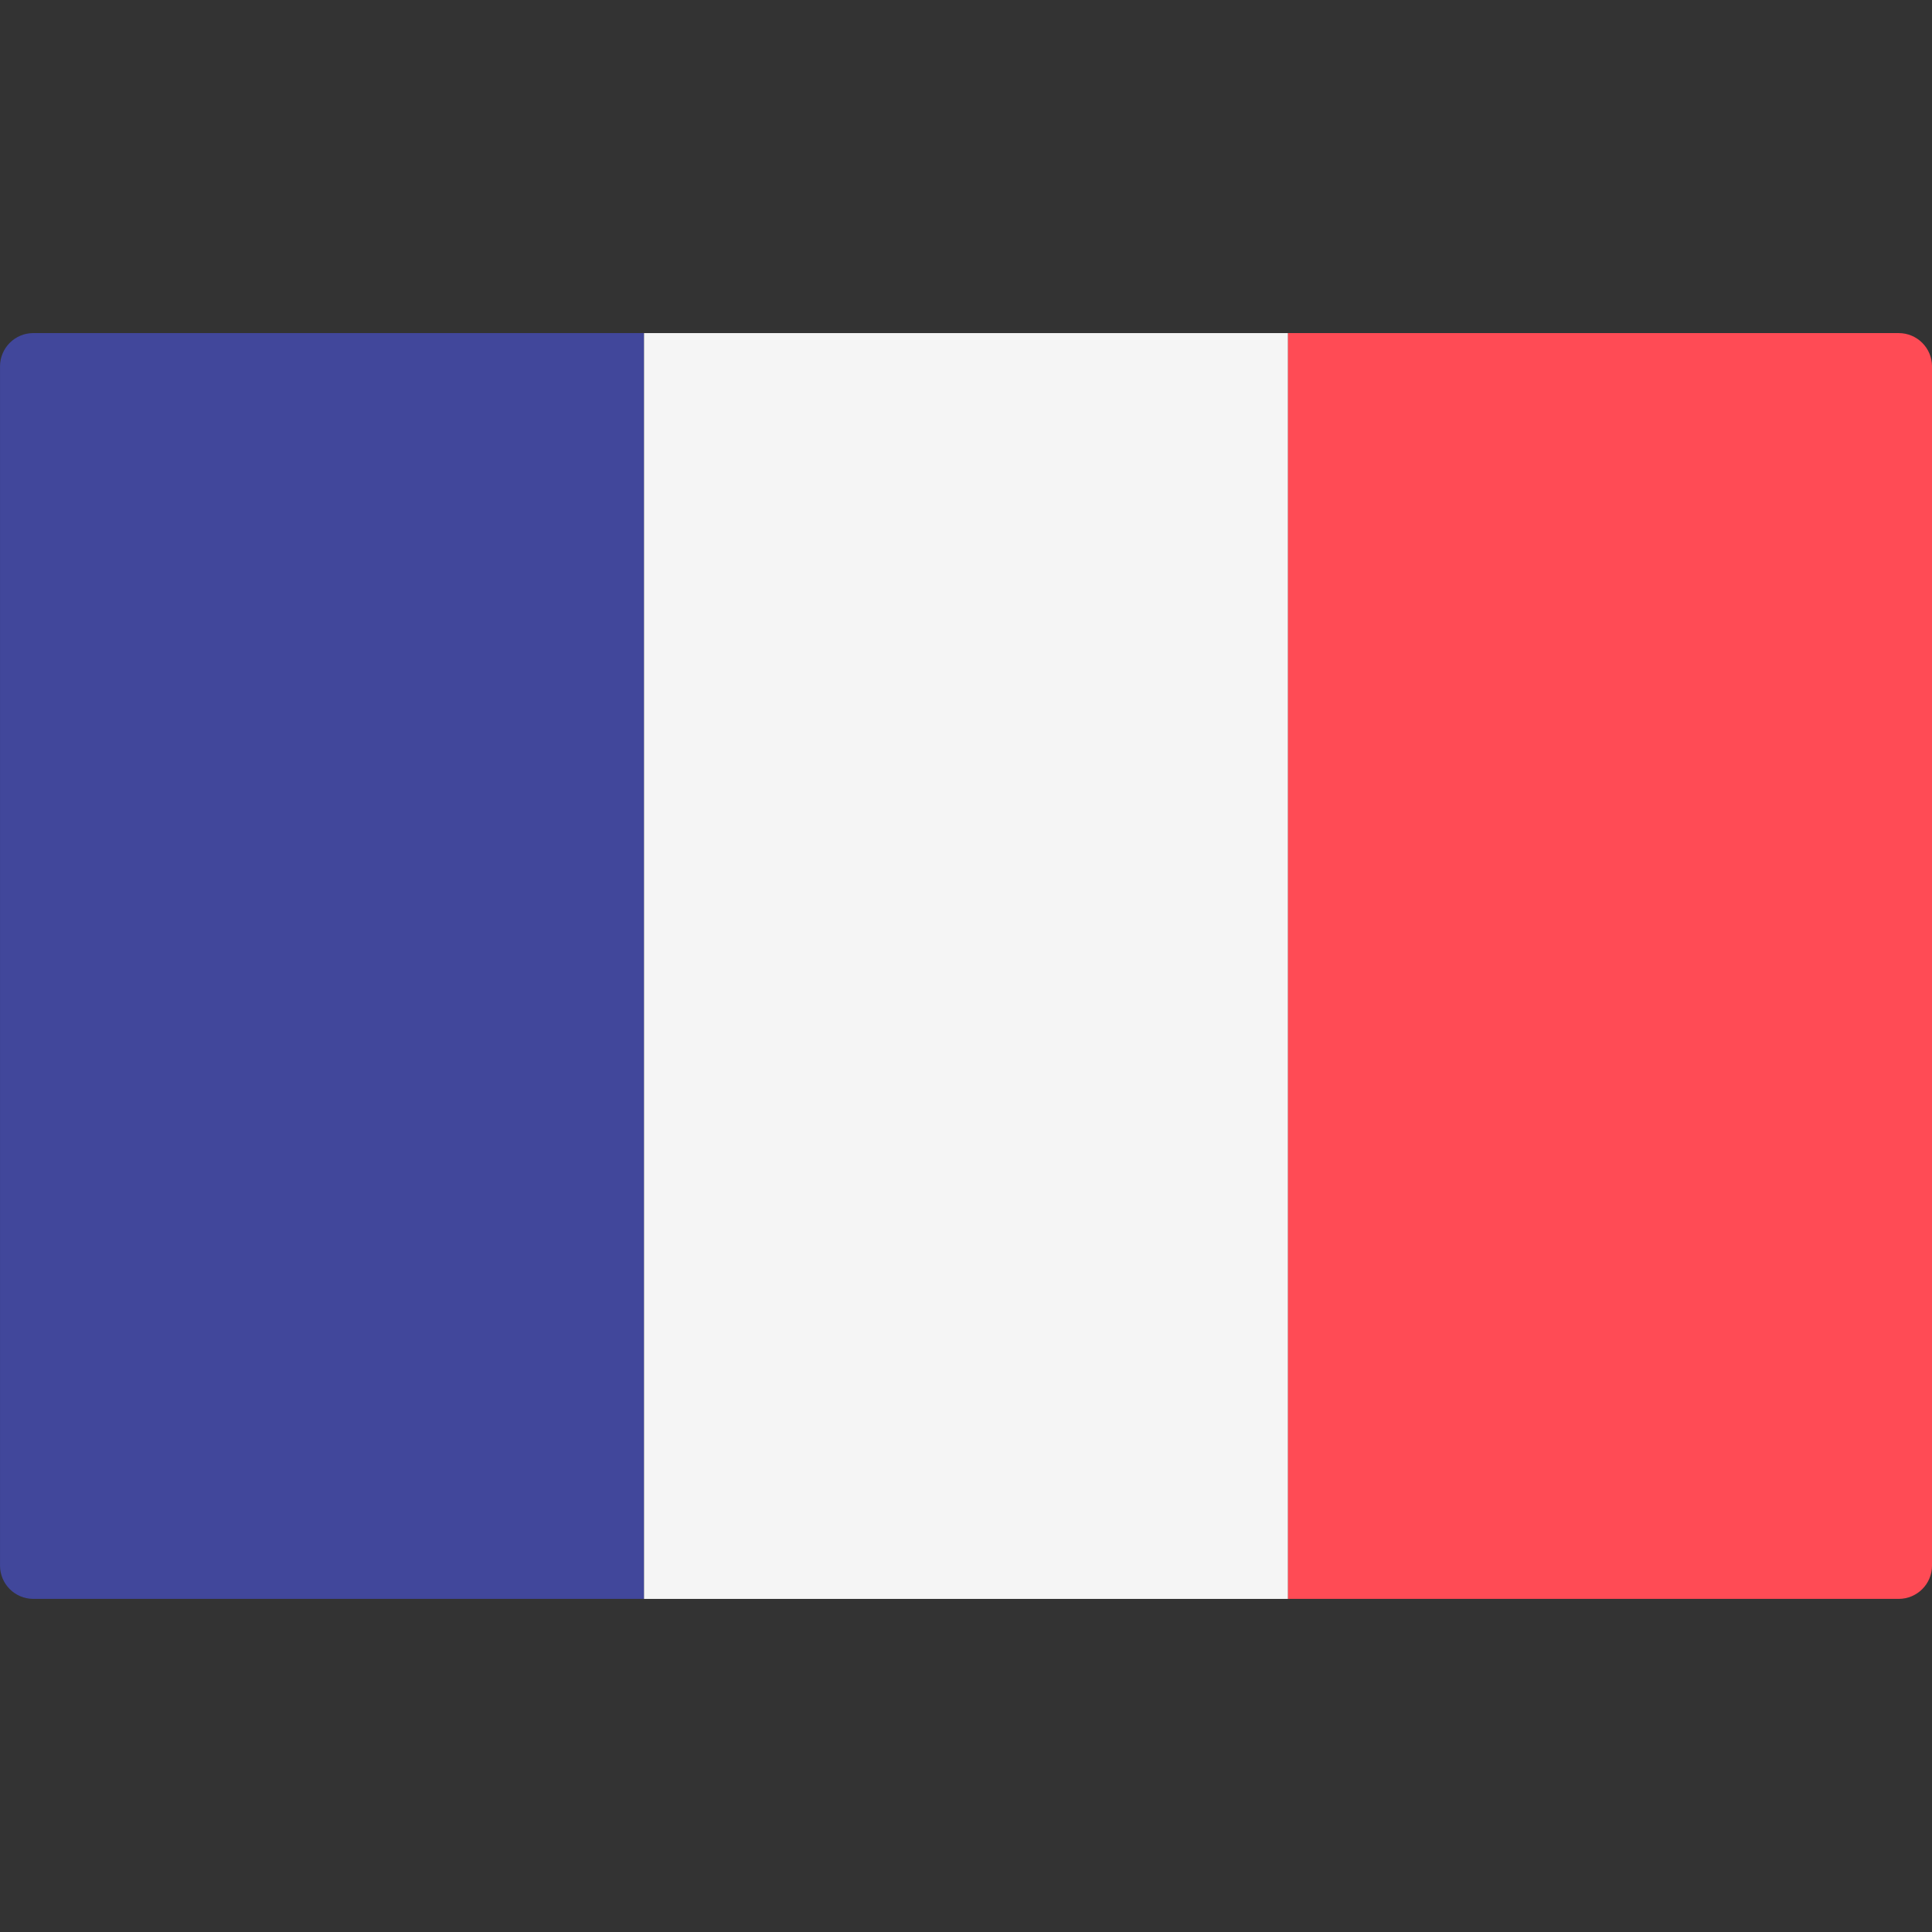 <svg width="100" height="100" viewBox="0 0 100 100" fill="none" xmlns="http://www.w3.org/2000/svg">
<rect x="0" y="0" width="100" height="100" fill="#333333" stroke="none"/>
<g clip-path="url(#clip0_103_4335)">
<path d="M33.334 82.758H1.725C0.773 82.758 0.001 81.986 0.001 81.034V18.965C0.001 18.012 0.773 17.24 1.725 17.24H33.334V82.758Z" fill="#41479B"/>
<path d="M66.669 17.241H33.335V82.759H66.669V17.241Z" fill="#F5F5F5"/>
<path d="M98.277 82.758H66.668V17.241H98.277C99.229 17.241 100.001 18.013 100.001 18.965V81.034C100.001 81.986 99.229 82.758 98.277 82.758Z" fill="#FF4B55"/>
</g>
<defs>
<clipPath id="clip0_103_4335">
<rect width="100" height="100" fill="white"/>
</clipPath>
</defs>
</svg>
